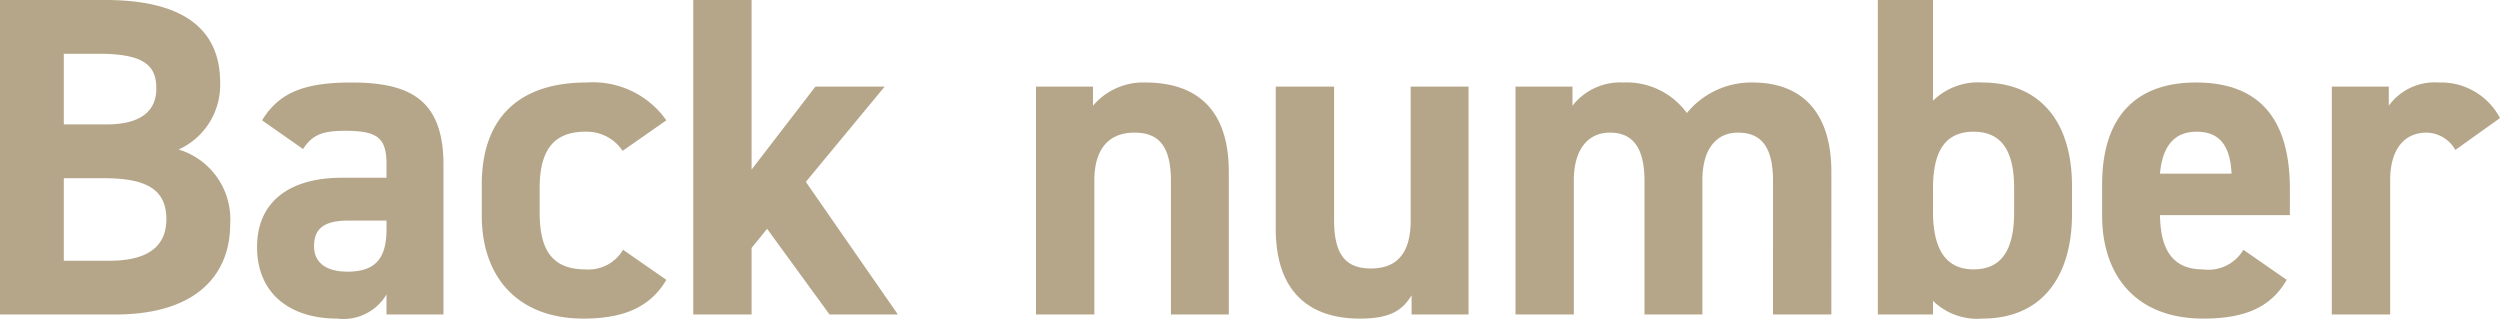 <svg xmlns="http://www.w3.org/2000/svg" width="164.55" height="20.97" viewBox="0 0 164.55 20.97">
  <path id="パス_13328" data-name="パス 13328" d="M2.04-20.7V0H9.63c5.46,0,7.56-2.73,7.56-5.94a4.8,4.8,0,0,0-3.39-4.92,4.663,4.663,0,0,0,2.73-4.41c0-3.69-2.67-5.43-7.56-5.43ZM6.24-8.97H8.88c2.82,0,4.11.75,4.11,2.7,0,1.77-1.2,2.73-3.72,2.73H6.24Zm0-8.19H8.58c3.03,0,3.75.84,3.75,2.28,0,1.47-.99,2.37-3.3,2.37H6.24ZM18.96-4.44c0,3.06,2.16,4.71,5.28,4.71a3.292,3.292,0,0,0,3.24-1.59V0h3.75V-9.84c0-4.29-2.19-5.43-6.06-5.43-3.09,0-4.77.66-5.88,2.49l2.7,1.89c.63-.99,1.35-1.2,2.82-1.2,2.16,0,2.67.54,2.67,2.22V-9H24.51C21.36-9,18.96-7.62,18.96-4.44Zm8.52-1.17c0,2.04-.84,2.79-2.58,2.79-1.32,0-2.19-.54-2.19-1.68,0-1.17.69-1.68,2.25-1.68h2.52ZM43.05-4.26a2.638,2.638,0,0,1-2.49,1.29c-2.43,0-3-1.62-3-3.78V-8.31c0-2.4.84-3.72,3-3.72a2.83,2.83,0,0,1,2.46,1.26l2.88-2.01a5.908,5.908,0,0,0-5.25-2.49c-4.47,0-6.9,2.34-6.9,6.72v2.04c0,4.08,2.4,6.78,6.69,6.78,2.7,0,4.41-.78,5.46-2.55ZM55.71-15l-4.2,5.46V-20.7H47.67V0h3.84V-4.38l1.02-1.26L56.64,0h4.5L55.08-8.73,60.27-15ZM70.23,0h3.84V-8.82c0-1.98.87-3.15,2.64-3.15,1.56,0,2.4.84,2.4,3.18V0h3.81V-9.39c0-4.44-2.46-5.88-5.49-5.88a4.319,4.319,0,0,0-3.45,1.53V-15H70.23ZM98.7-15H94.89v8.82c0,2.07-.84,3.15-2.61,3.15-1.59,0-2.43-.81-2.43-3.18V-15H86.01v9.36c0,4.41,2.49,5.91,5.52,5.91,1.98,0,2.79-.51,3.42-1.53V0H98.7Zm15.39,6.18c0-2.13.96-3.15,2.34-3.15,1.53,0,2.31.93,2.31,3.18V0h3.84V-9.39c0-3.9-1.92-5.88-5.19-5.88a5.466,5.466,0,0,0-4.32,2.01,4.9,4.9,0,0,0-4.2-2.01,3.972,3.972,0,0,0-3.33,1.53V-15h-3.75V0h3.84V-8.82c0-2.13.99-3.15,2.37-3.15,1.35,0,2.28.78,2.28,3.18V0h3.81ZM129.27-20.7h-3.63V0h3.63V-.9A4.154,4.154,0,0,0,132.51.27c3.96,0,5.91-2.79,5.91-6.9v-1.8c0-4.5-2.31-6.84-5.91-6.84a4.23,4.23,0,0,0-3.24,1.2Zm2.67,17.73c-2.01,0-2.67-1.62-2.67-3.78V-8.31c0-2.4.78-3.72,2.67-3.72s2.67,1.32,2.67,3.72v1.56C134.61-4.59,134.01-2.97,131.94-2.97ZM149.7-4.26a2.676,2.676,0,0,1-2.67,1.29c-2.13,0-2.79-1.5-2.82-3.57h8.55V-8.25c0-4.56-1.95-7.02-6.18-7.02-3.9,0-6.18,2.19-6.18,6.72v2.04c0,3.87,2.16,6.78,6.66,6.78,2.7,0,4.44-.72,5.49-2.55Zm-3.09-7.77c1.44,0,2.22.81,2.31,2.76h-4.71C144.36-10.98,145.08-12.03,146.61-12.03Zm19.98-.9a4.387,4.387,0,0,0-4.05-2.34,3.716,3.716,0,0,0-3.27,1.53V-15h-3.75V0h3.84V-8.82c0-2.1.96-3.15,2.4-3.15a2.214,2.214,0,0,1,1.89,1.14Z" transform="translate(-2.04 20.7)" fill="#b5a68a"/>
</svg>
